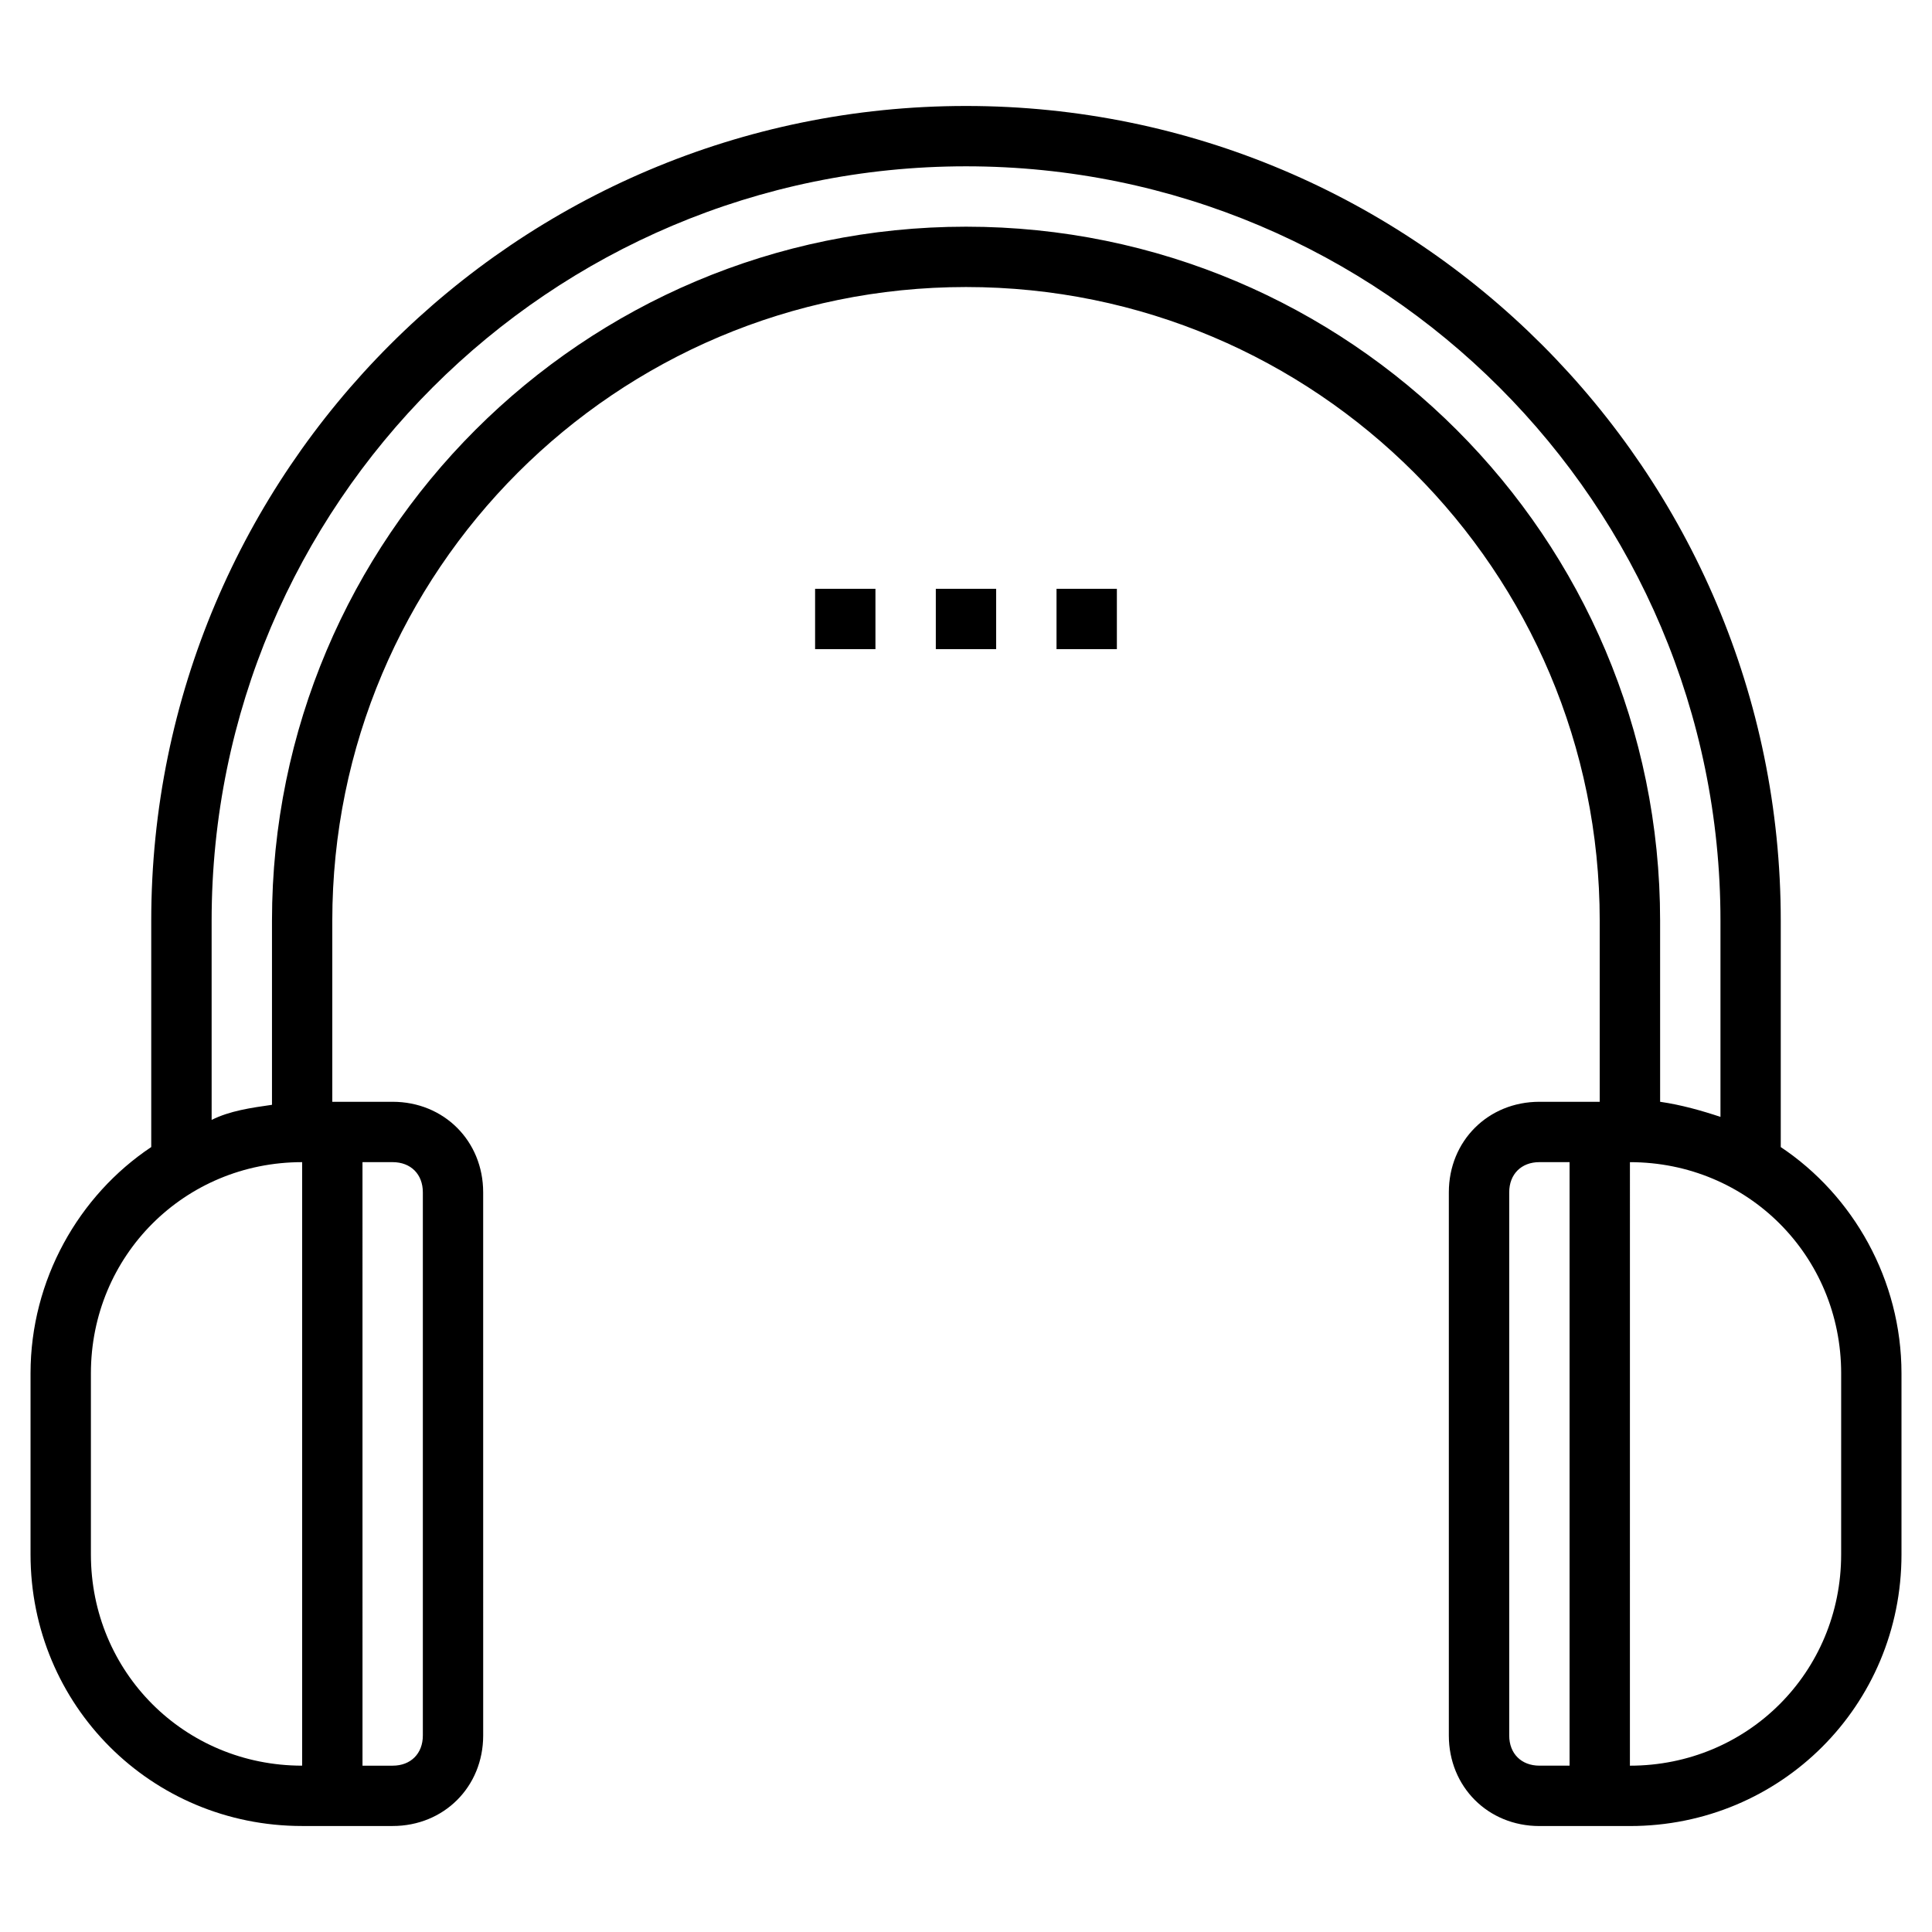 <?xml version="1.0" encoding="UTF-8"?>
<!-- Uploaded to: ICON Repo, www.svgrepo.com, Generator: ICON Repo Mixer Tools -->
<svg fill="#000000" width="800px" height="800px" version="1.1" viewBox="144 144 512 512" xmlns="http://www.w3.org/2000/svg">
 <g>
  <path d="m615.92 447.98v-59.977c0-119.16-96.762-215.92-215.92-215.92s-215.92 96.762-215.92 215.92v59.977c-19.191 12.797-31.988 35.188-31.988 59.977v47.98c0 39.984 31.988 71.973 71.973 71.973h23.992c13.594 0 23.992-10.395 23.992-23.992l-0.004-143.94c0-13.594-10.395-23.992-23.992-23.992h-15.992v-47.98c0-92.766 75.172-167.94 167.94-167.94s167.94 75.172 167.94 167.94v47.98h-15.992c-13.594 0-23.992 10.395-23.992 23.992v143.95c0 13.594 10.395 23.992 23.992 23.992h23.992c39.984 0 71.973-31.988 71.973-71.973v-47.98c-0.004-24.793-12.801-47.184-31.992-59.98zm-447.83 107.96v-47.98c0-31.188 24.789-55.98 55.98-55.98v159.94c-31.191-0.004-55.98-24.793-55.98-55.98zm87.969-95.965v143.95c0 4.797-3.199 7.996-7.996 7.996h-7.996l-0.004-159.94h7.996c4.801 0 8 3.195 8 7.996zm143.95-255.9c-101.56 0-183.93 82.367-183.93 183.93v48.781c-5.598 0.801-11.195 1.598-15.992 4l-0.004-52.781c0-110.36 89.566-199.93 199.93-199.93s199.93 89.566 199.93 199.93v51.98c-4.797-1.598-10.395-3.199-15.992-4l-0.004-47.98c0-101.56-82.371-183.93-183.93-183.93zm143.95 399.85v-143.95c0-4.797 3.199-7.996 7.996-7.996h7.996v159.94h-7.996c-4.797-0.004-7.996-3.203-7.996-8zm87.965-47.98c0 31.188-24.789 55.98-55.98 55.98l0.004-159.94c31.188 0 55.98 24.789 55.98 55.98z"/>
  <path d="m392 300.04h15.992v15.992h-15.992z"/>
  <path d="m360.01 300.04h15.992v15.992h-15.992z"/>
  <path d="m423.99 300.04h15.992v15.992h-15.992z"/>
 </g>
</svg>